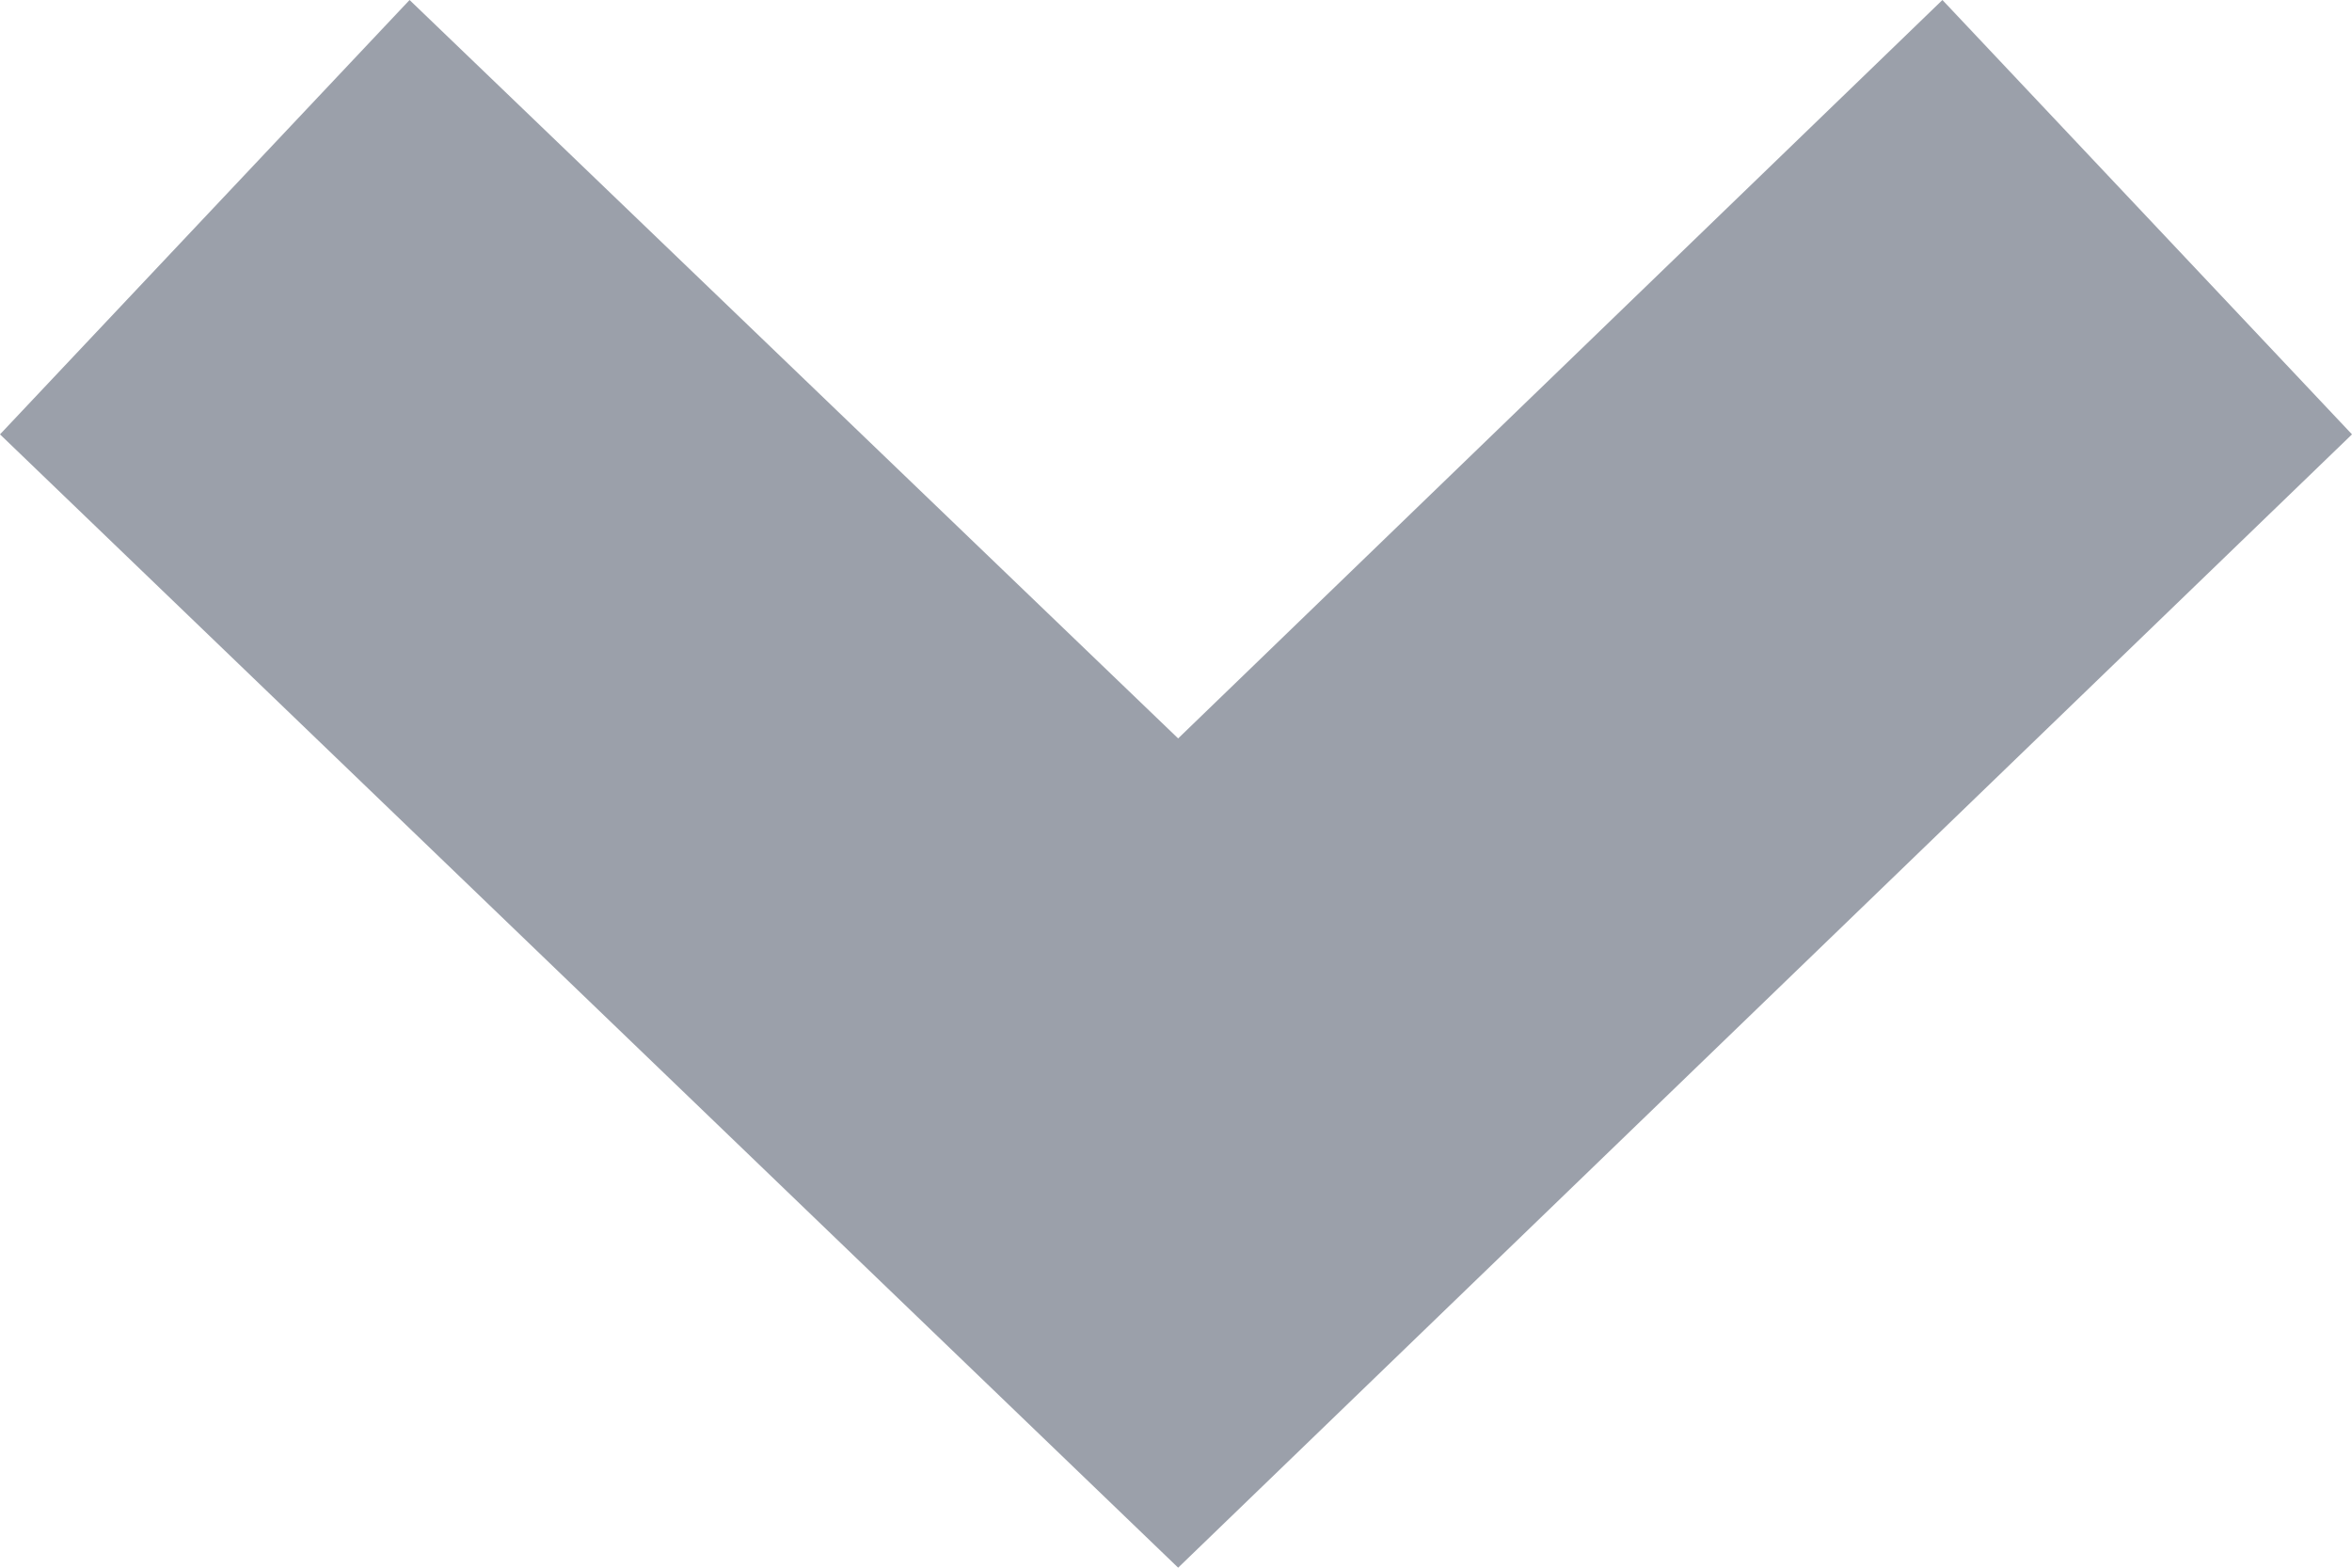 <svg width="768" height="512" viewBox="0 0 768 512" fill="none" xmlns="http://www.w3.org/2000/svg">
<path fill-rule="evenodd" clip-rule="evenodd" d="M384.701 241.167L133.737 0L0 141.86L384.703 512L768 141.86L634.263 2.08616e-05L384.701 241.167Z" fill="#9BA0AA"/>
</svg>
